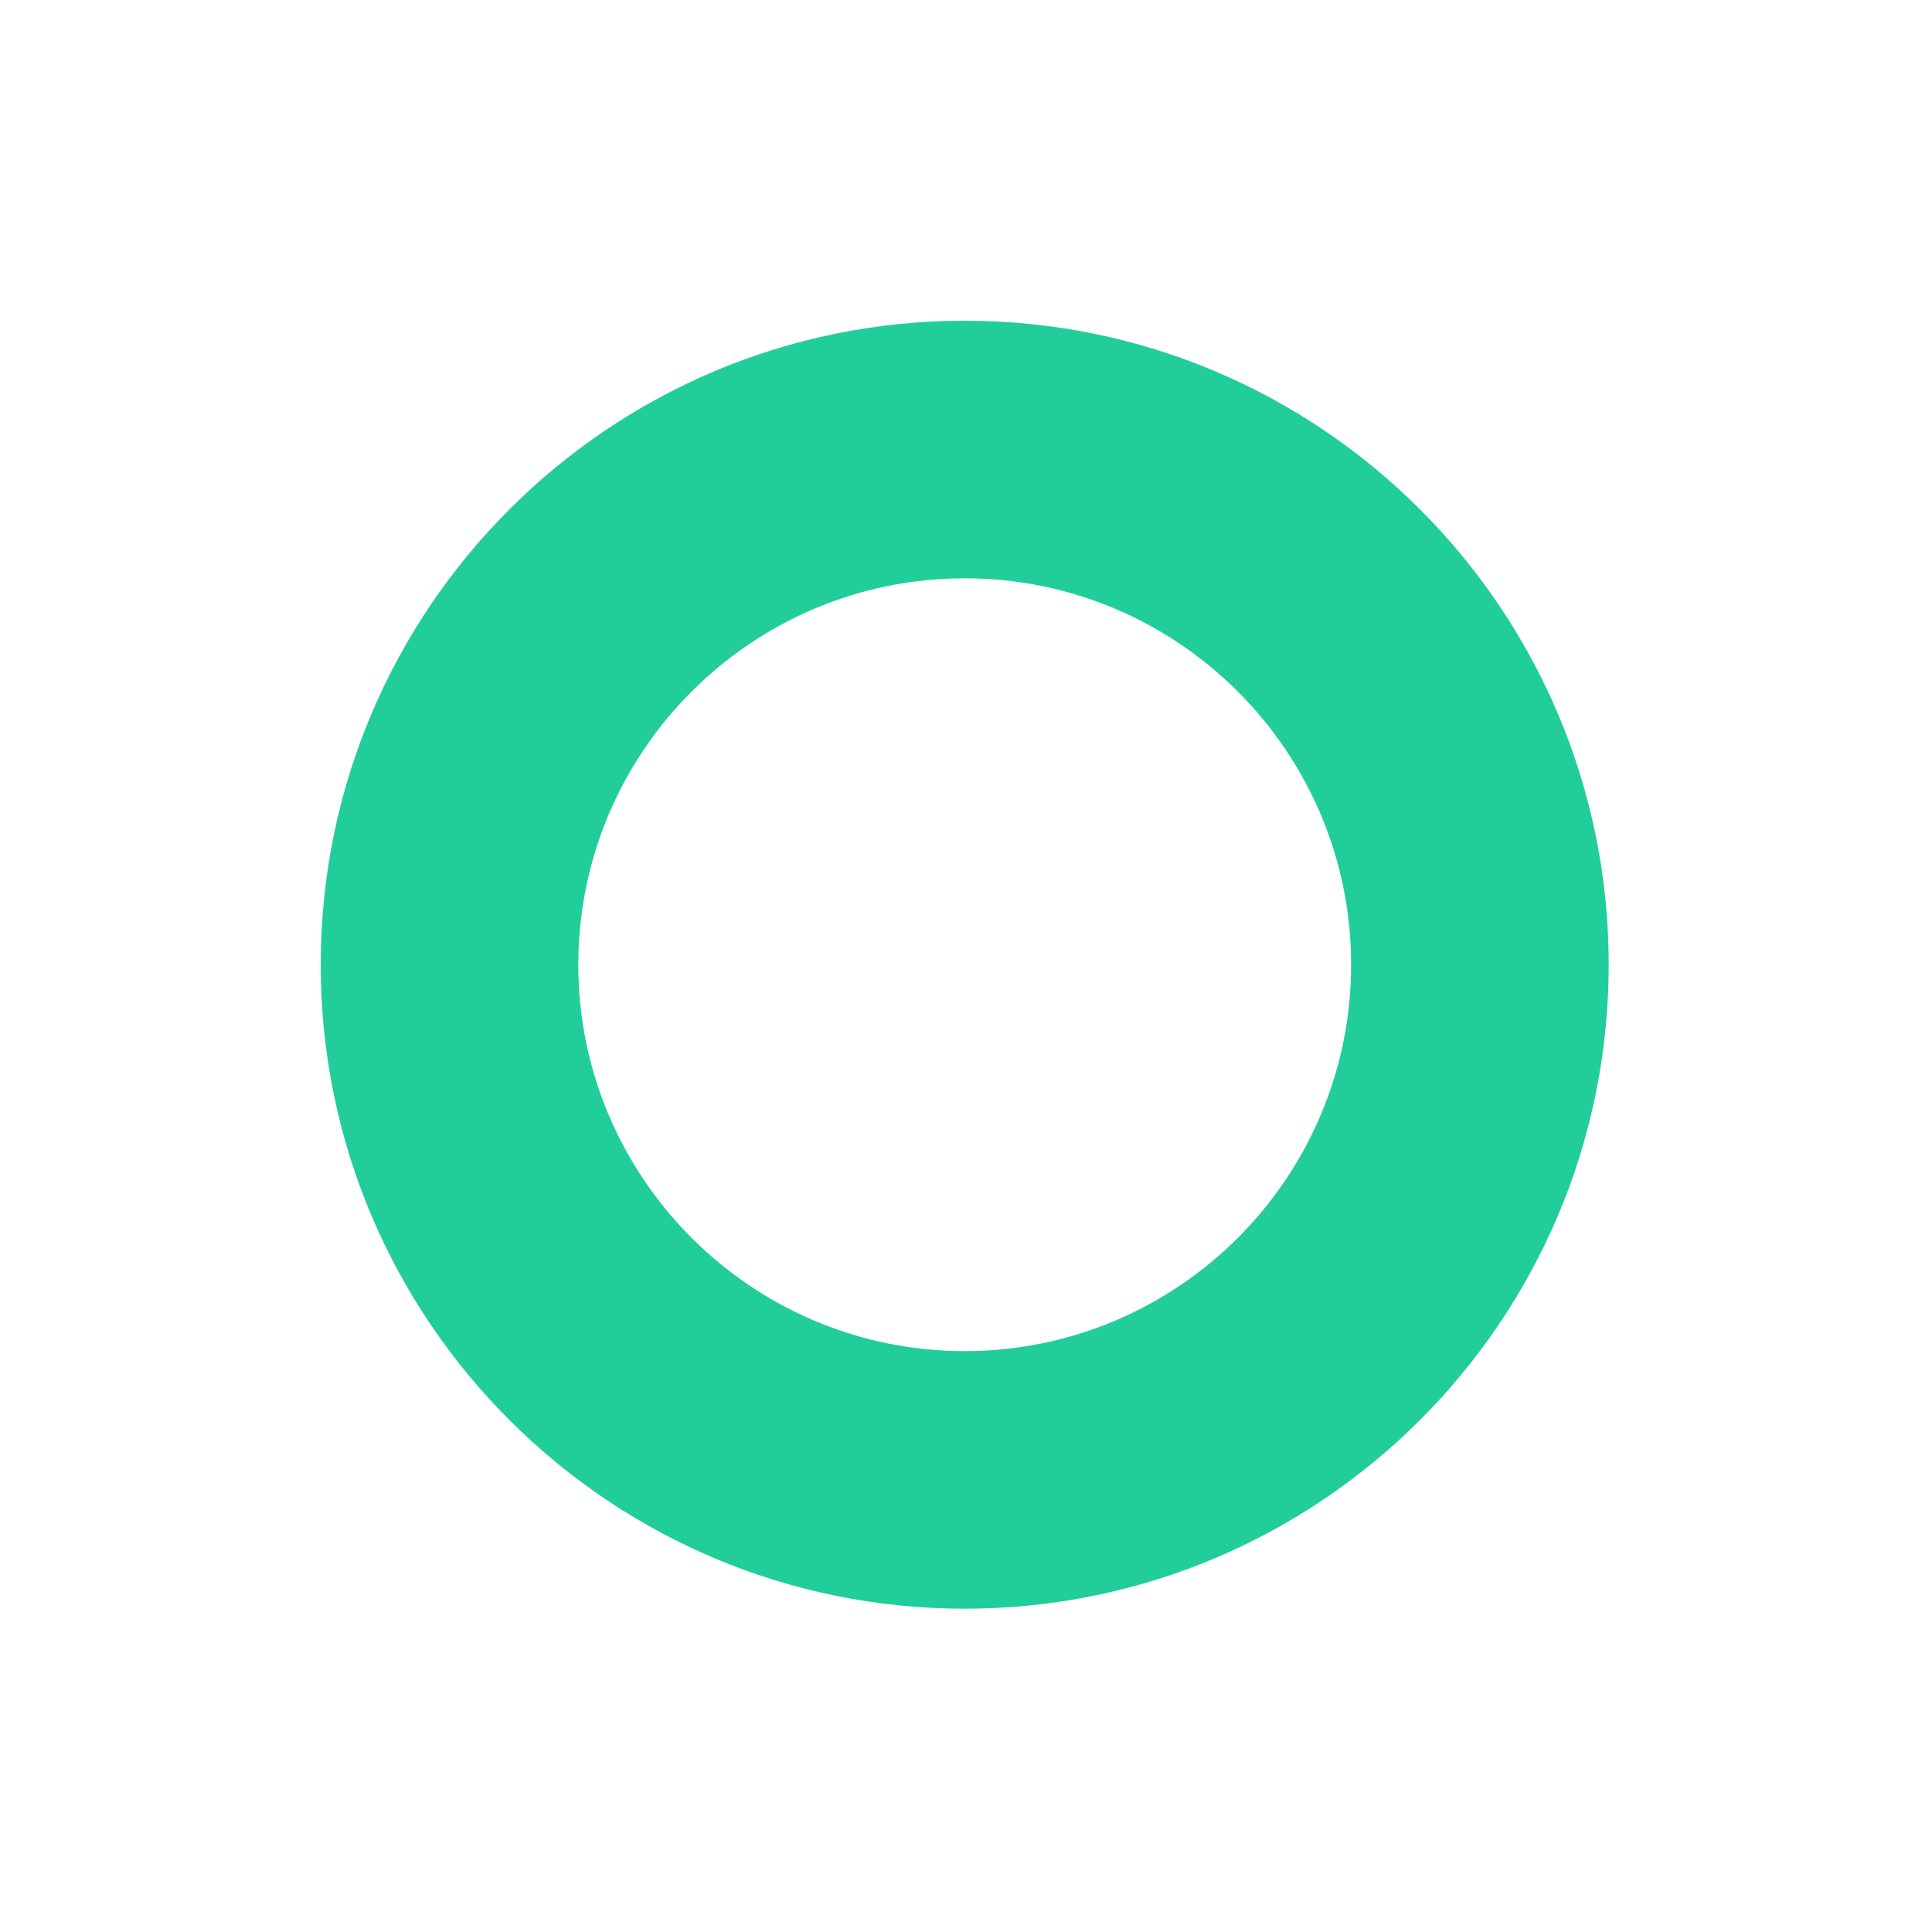 <?xml version="1.0" encoding="UTF-8"?>
<svg width="500px" height="500px" viewBox="0 0 500 500" version="1.1" xmlns="http://www.w3.org/2000/svg" xmlns:xlink="http://www.w3.org/1999/xlink">
    <!-- Generator: Sketch 57.1 (83088) - https://sketch.com -->
    <title>Opareta Inverse</title>
    <desc>Created with Sketch.</desc>
    <g id="Page-2" stroke="none" stroke-width="1" fill="none" fill-rule="evenodd">
        <g id="Opareta-Inverse">
            <rect id="Rectangle" fill="#FFFFFF" x="0" y="0" width="500" height="500"></rect>
            <g id="Outlined-/-Maps-/-trip_origin" transform="translate(50, 50)">
                <polygon id="Path" points="0 0 400 0 400 400 0 400"></polygon>
                <path d="M33,199.667 C33,107.667 107.667,33 199.667,33 C291.667,33 366.333,107.667 366.333,199.667 C366.333,291.667 291.667,366.333 199.667,366.333 C107.667,366.333 33,291.667 33,199.667 Z M199.667,299.667 C254.833,299.667 299.667,254.833 299.667,199.667 C299.667,144.5 254.833,99.667 199.667,99.667 C144.5,99.667 99.667,144.5 99.667,199.667 C99.667,254.833 144.5,299.667 199.667,299.667 Z" id="🔹-Icon-Color" fill="#21CE99"></path>
            </g>
        </g>
    </g>
</svg>